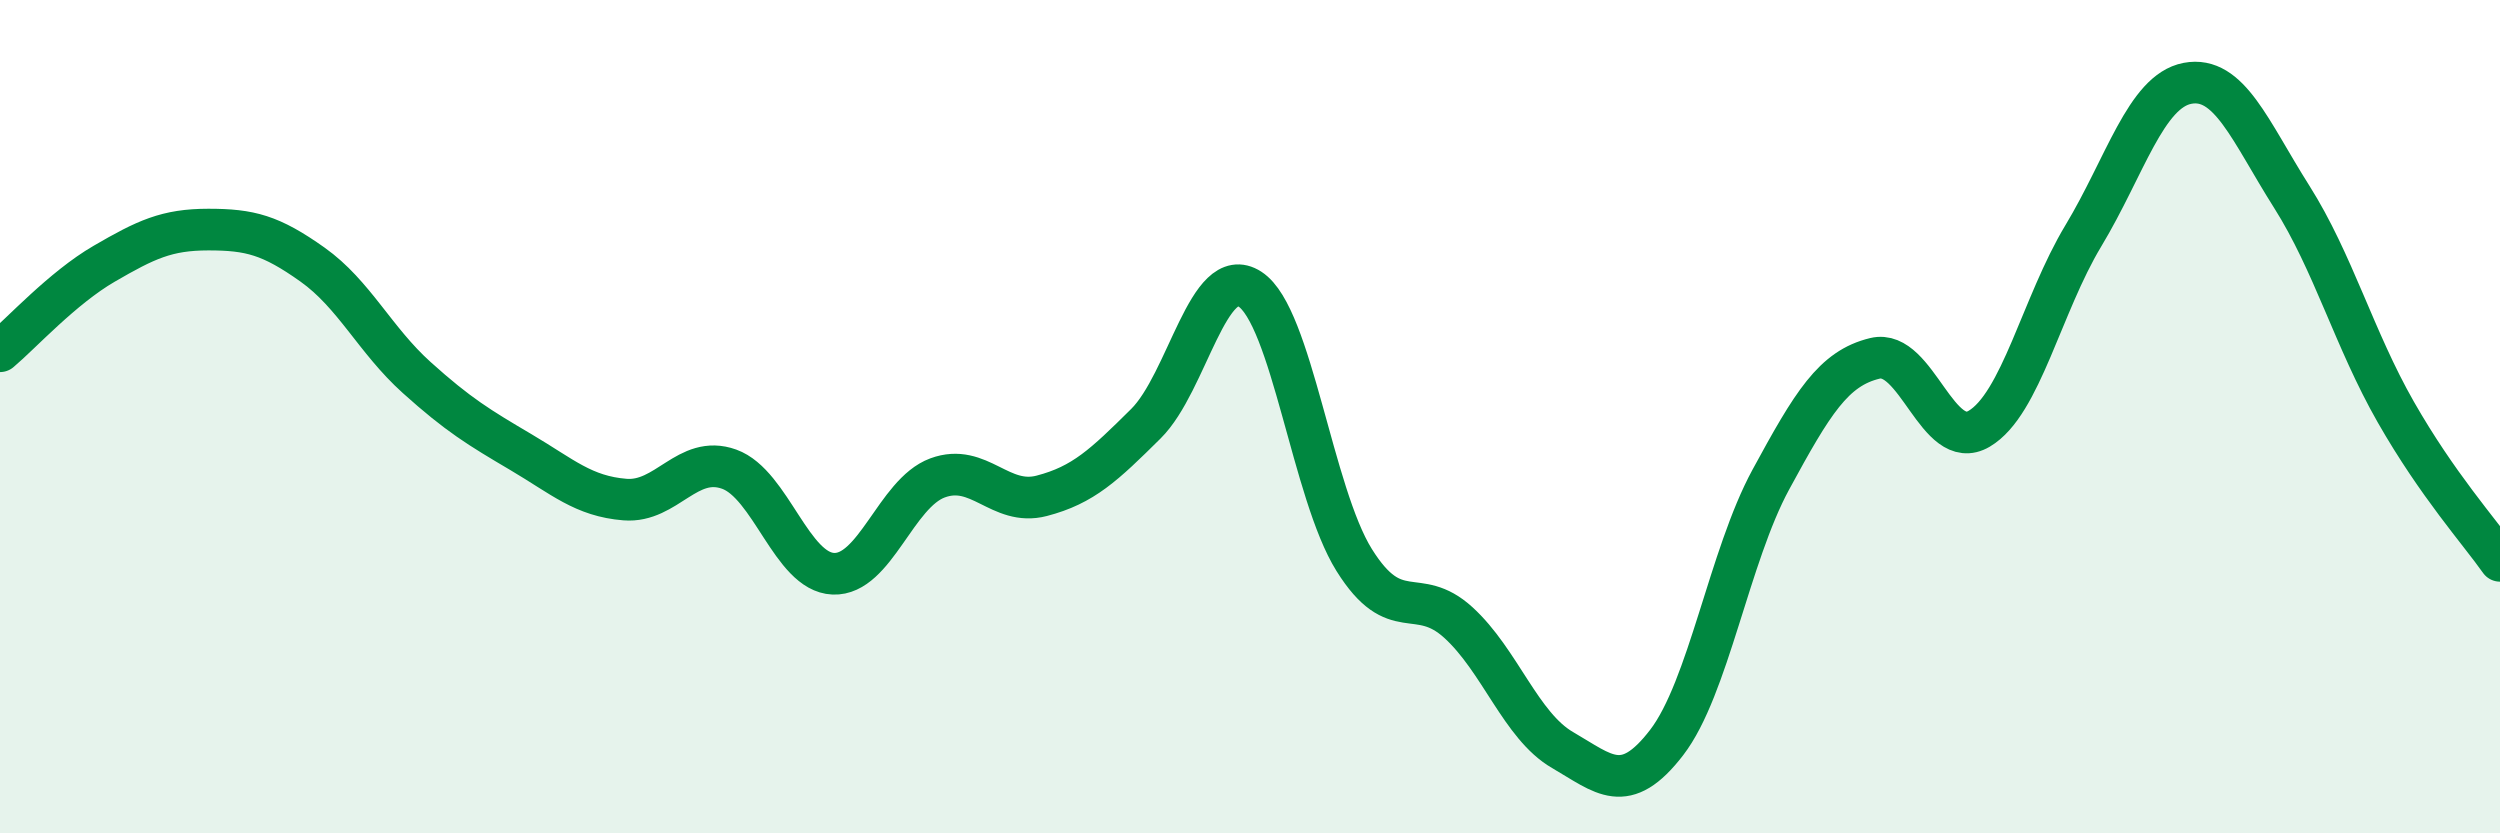 
    <svg width="60" height="20" viewBox="0 0 60 20" xmlns="http://www.w3.org/2000/svg">
      <path
        d="M 0,8.43 C 0.5,8.01 1.5,6.91 2.5,6.33 C 3.5,5.75 4,5.51 5,5.51 C 6,5.51 6.5,5.64 7.5,6.35 C 8.5,7.06 9,8.16 10,9.06 C 11,9.96 11.5,10.26 12.5,10.85 C 13.5,11.44 14,11.91 15,11.99 C 16,12.07 16.5,10.9 17.5,11.26 C 18.5,11.62 19,13.73 20,13.77 C 21,13.81 21.5,11.84 22.5,11.47 C 23.5,11.1 24,12.16 25,11.9 C 26,11.64 26.5,11.16 27.5,10.17 C 28.5,9.18 29,6.29 30,6.94 C 31,7.59 31.5,11.84 32.5,13.44 C 33.5,15.04 34,14.03 35,14.94 C 36,15.85 36.5,17.42 37.5,18 C 38.5,18.58 39,19.12 40,17.82 C 41,16.52 41.5,13.35 42.5,11.51 C 43.5,9.67 44,8.84 45,8.6 C 46,8.36 46.5,10.88 47.5,10.29 C 48.5,9.7 49,7.32 50,5.66 C 51,4 51.5,2.19 52.5,2 C 53.5,1.81 54,3.14 55,4.72 C 56,6.3 56.5,8.14 57.5,9.89 C 58.5,11.64 59.5,12.75 60,13.46L60 20L0 20Z"
        fill="#008740"
        opacity="0.1"
        stroke-linecap="round"
        stroke-linejoin="round"
      />
      <path
        d="M 0,8.43 C 0.5,8.01 1.5,6.91 2.5,6.33 C 3.5,5.75 4,5.51 5,5.51 C 6,5.51 6.5,5.64 7.5,6.35 C 8.5,7.06 9,8.16 10,9.06 C 11,9.96 11.5,10.26 12.5,10.85 C 13.5,11.44 14,11.91 15,11.99 C 16,12.07 16.5,10.9 17.5,11.26 C 18.5,11.62 19,13.73 20,13.77 C 21,13.81 21.5,11.84 22.5,11.47 C 23.5,11.1 24,12.16 25,11.9 C 26,11.64 26.5,11.16 27.5,10.17 C 28.5,9.18 29,6.29 30,6.94 C 31,7.59 31.5,11.84 32.5,13.44 C 33.5,15.04 34,14.03 35,14.94 C 36,15.85 36.5,17.42 37.5,18 C 38.5,18.58 39,19.12 40,17.82 C 41,16.52 41.5,13.35 42.5,11.51 C 43.5,9.67 44,8.84 45,8.6 C 46,8.36 46.5,10.88 47.5,10.29 C 48.5,9.7 49,7.32 50,5.66 C 51,4 51.5,2.19 52.5,2 C 53.5,1.81 54,3.14 55,4.72 C 56,6.3 56.5,8.14 57.5,9.89 C 58.5,11.64 59.5,12.75 60,13.46"
        stroke="#008740"
        stroke-width="1"
        fill="none"
        stroke-linecap="round"
        stroke-linejoin="round"
      />
    </svg>
  